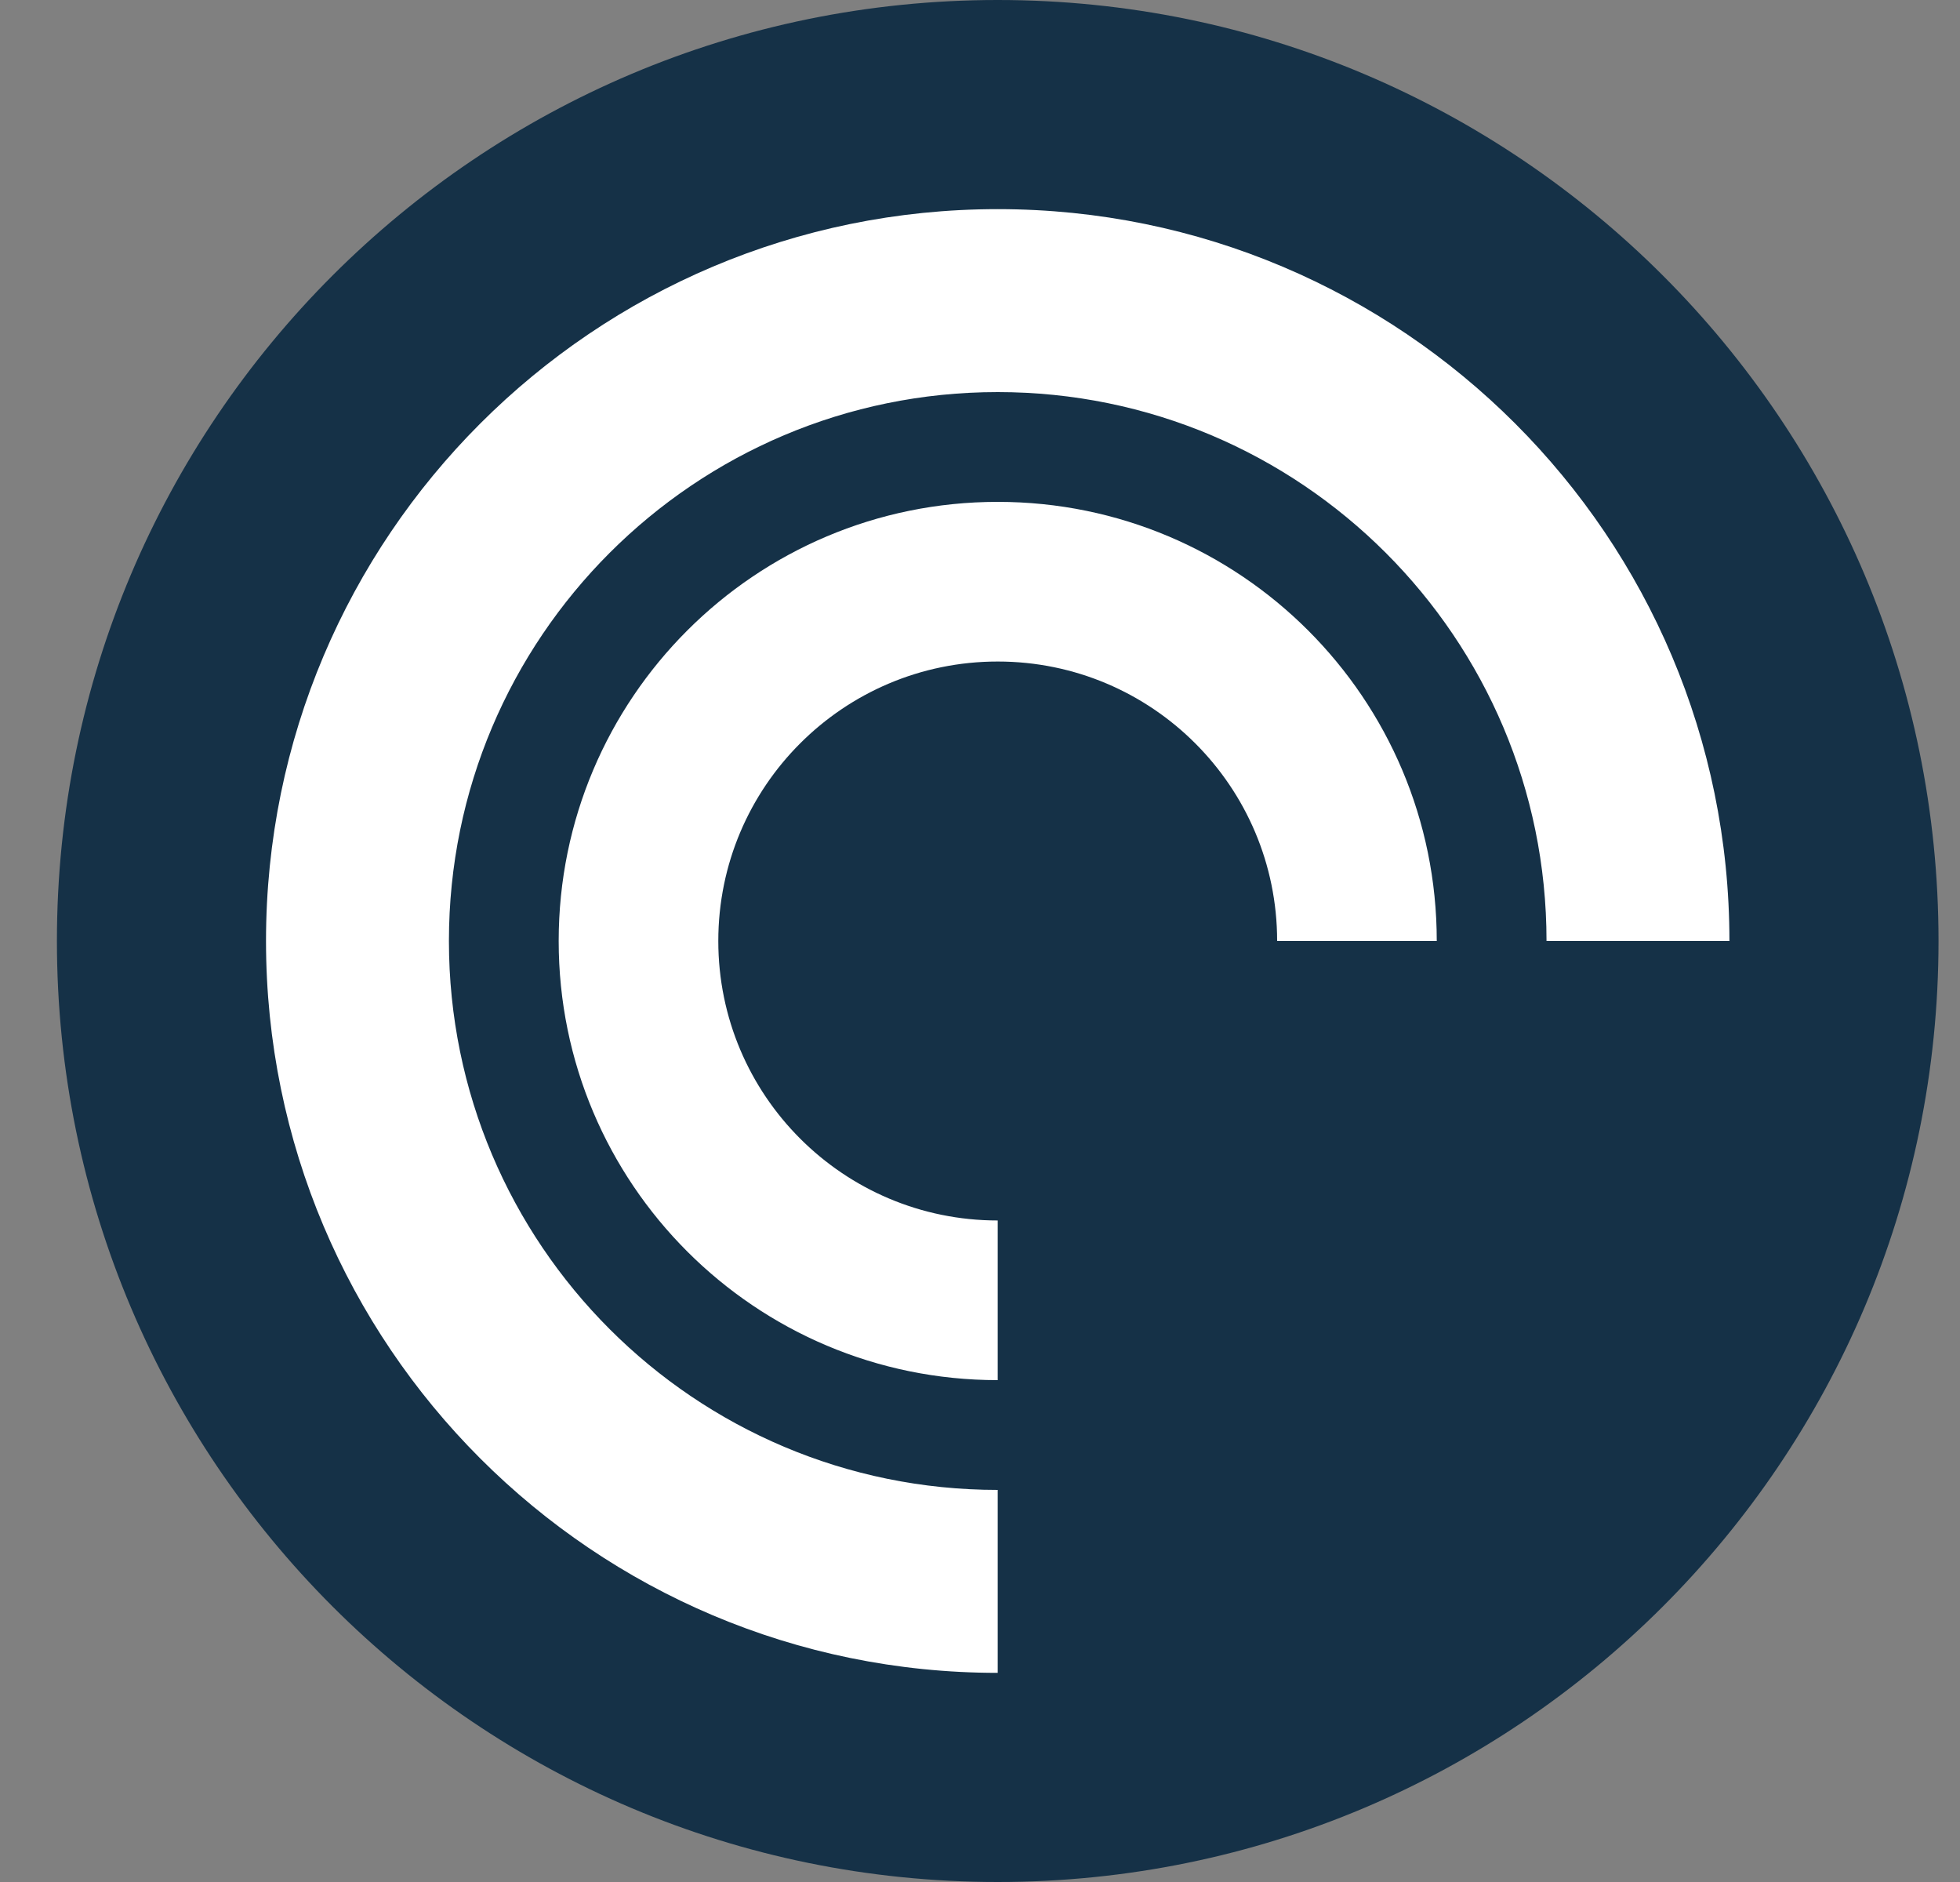 <svg xmlns="http://www.w3.org/2000/svg" width="25" height="24" viewBox="0 0 25 24" fill="none"><rect x="0" y="0" width="25" height="24" fill="#808080" stroke="none"/><g clip-path="url(#clip0_326_14986)"><path fill-rule="evenodd" clip-rule="evenodd" d="M24.726 12C24.726 18.628 19.353 24 12.726 24C6.098 24 0.726 18.628 0.726 12C0.726 5.372 6.098 0 12.726 0C19.353 0 24.726 5.372 24.726 12Z" fill="#153147"></path><path fill-rule="evenodd" clip-rule="evenodd" d="M3.393 12C3.393 6.845 7.571 2.667 12.726 2.667C17.881 2.667 22.059 6.845 22.059 12H19.726C19.726 8.134 16.592 5 12.726 5C8.86 5 5.726 8.134 5.726 12C5.726 15.866 8.86 19 12.726 19V21.333C7.571 21.333 3.393 17.155 3.393 12ZM12.726 17.6C9.633 17.6 7.126 15.093 7.126 12C7.126 8.907 9.633 6.4 12.726 6.4C15.819 6.4 18.326 8.907 18.326 12H16.29C16.29 10.032 14.694 8.436 12.726 8.436C10.758 8.436 9.162 10.032 9.162 12C9.162 13.968 10.758 15.564 12.726 15.564V17.6Z" fill="white"></path></g><defs><clipPath id="clip0_326_14986"><rect width="24" height="24" fill="white" transform="translate(0.726)"></rect></clipPath></defs></svg>